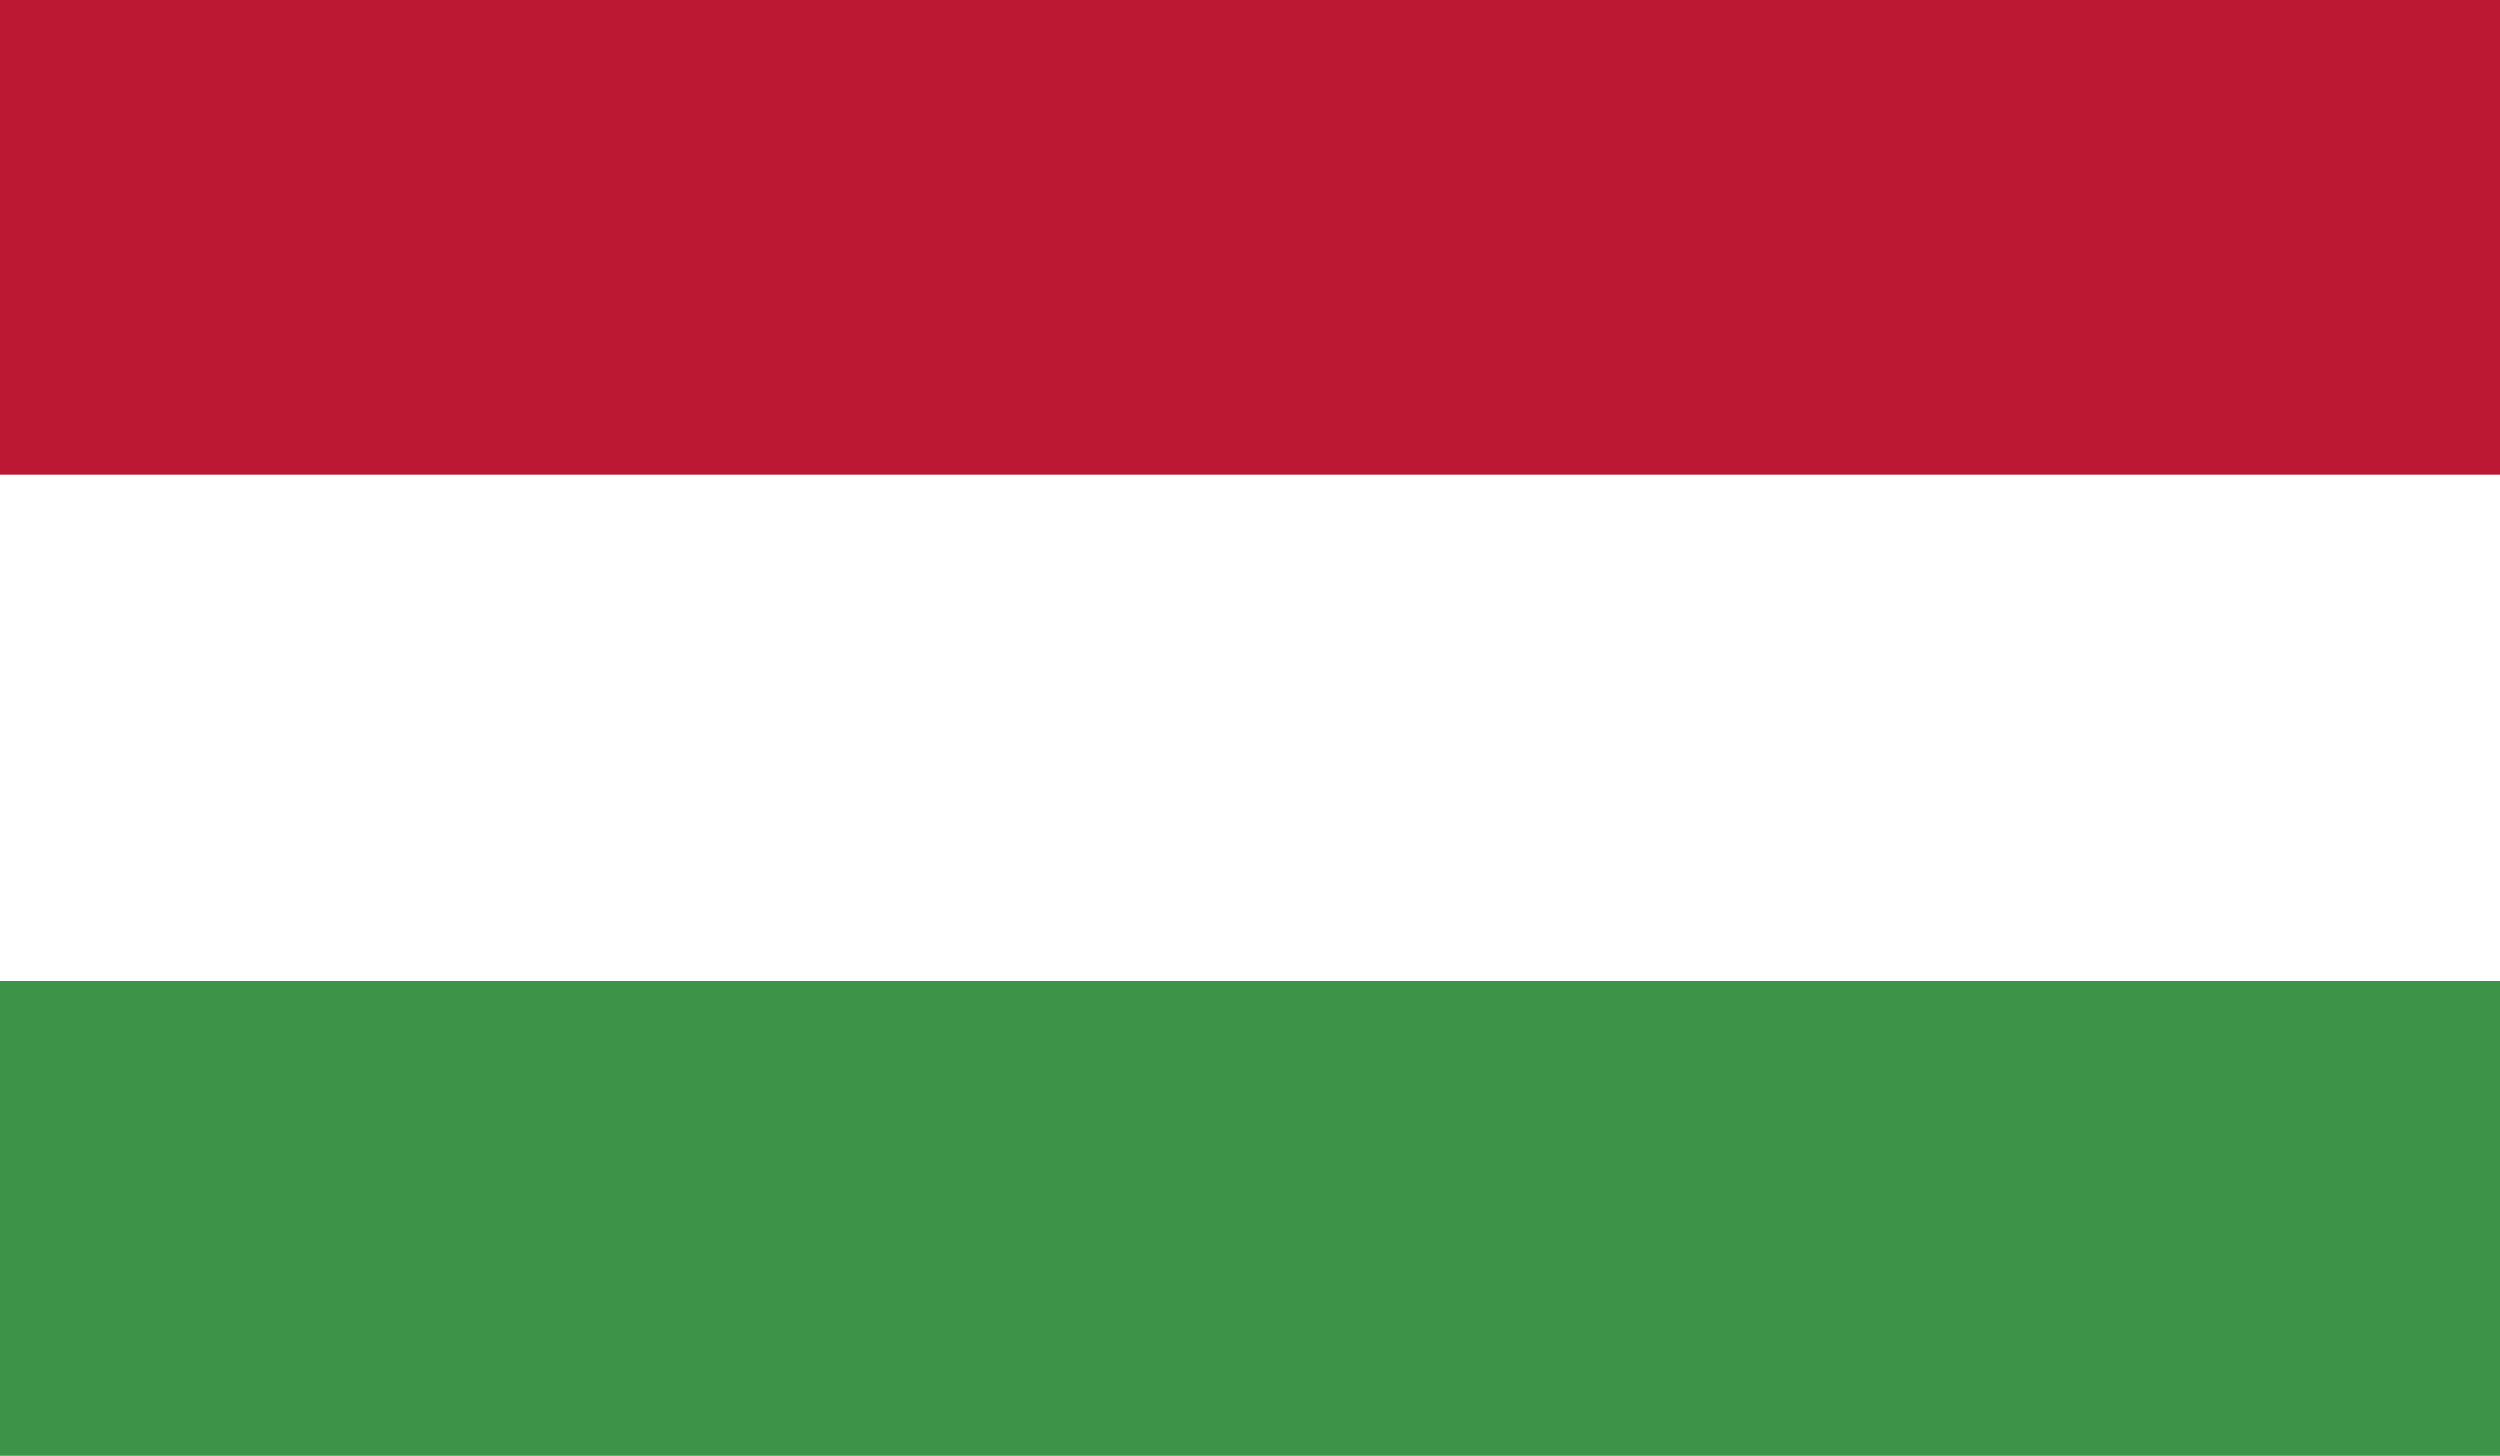 <?xml version="1.0" encoding="utf-8"?>
<!-- Generator: Adobe Illustrator 23.0.2, SVG Export Plug-In . SVG Version: 6.00 Build 0)  -->
<svg version="1.1" id="Ebene_1" xmlns="http://www.w3.org/2000/svg" xmlns:xlink="http://www.w3.org/1999/xlink" x="0px" y="0px"
	 viewBox="0 0 7.9 4.6" style="enable-background:new 0 0 7.9 4.6;" xml:space="preserve">
<style type="text/css">
	.st0{clip-path:url(#SVGID_2_);fill:#BC1733;}
	.st1{clip-path:url(#SVGID_2_);fill:#FFFFFF;}
	.st2{clip-path:url(#SVGID_2_);fill:#3D9348;}
</style>
<g>
	<g>
		<defs>
			<rect id="SVGID_1_" width="7.9" height="4.6"/>
		</defs>
		<clipPath id="SVGID_2_">
			<use xlink:href="#SVGID_1_"  style="overflow:visible;"/>
		</clipPath>
		<rect class="st0" width="7.9" height="4.6"/>
		<rect y="1.5" class="st1" width="7.9" height="3.1"/>
		<rect y="3.1" class="st2" width="7.9" height="1.5"/>
	</g>
</g>
</svg>
